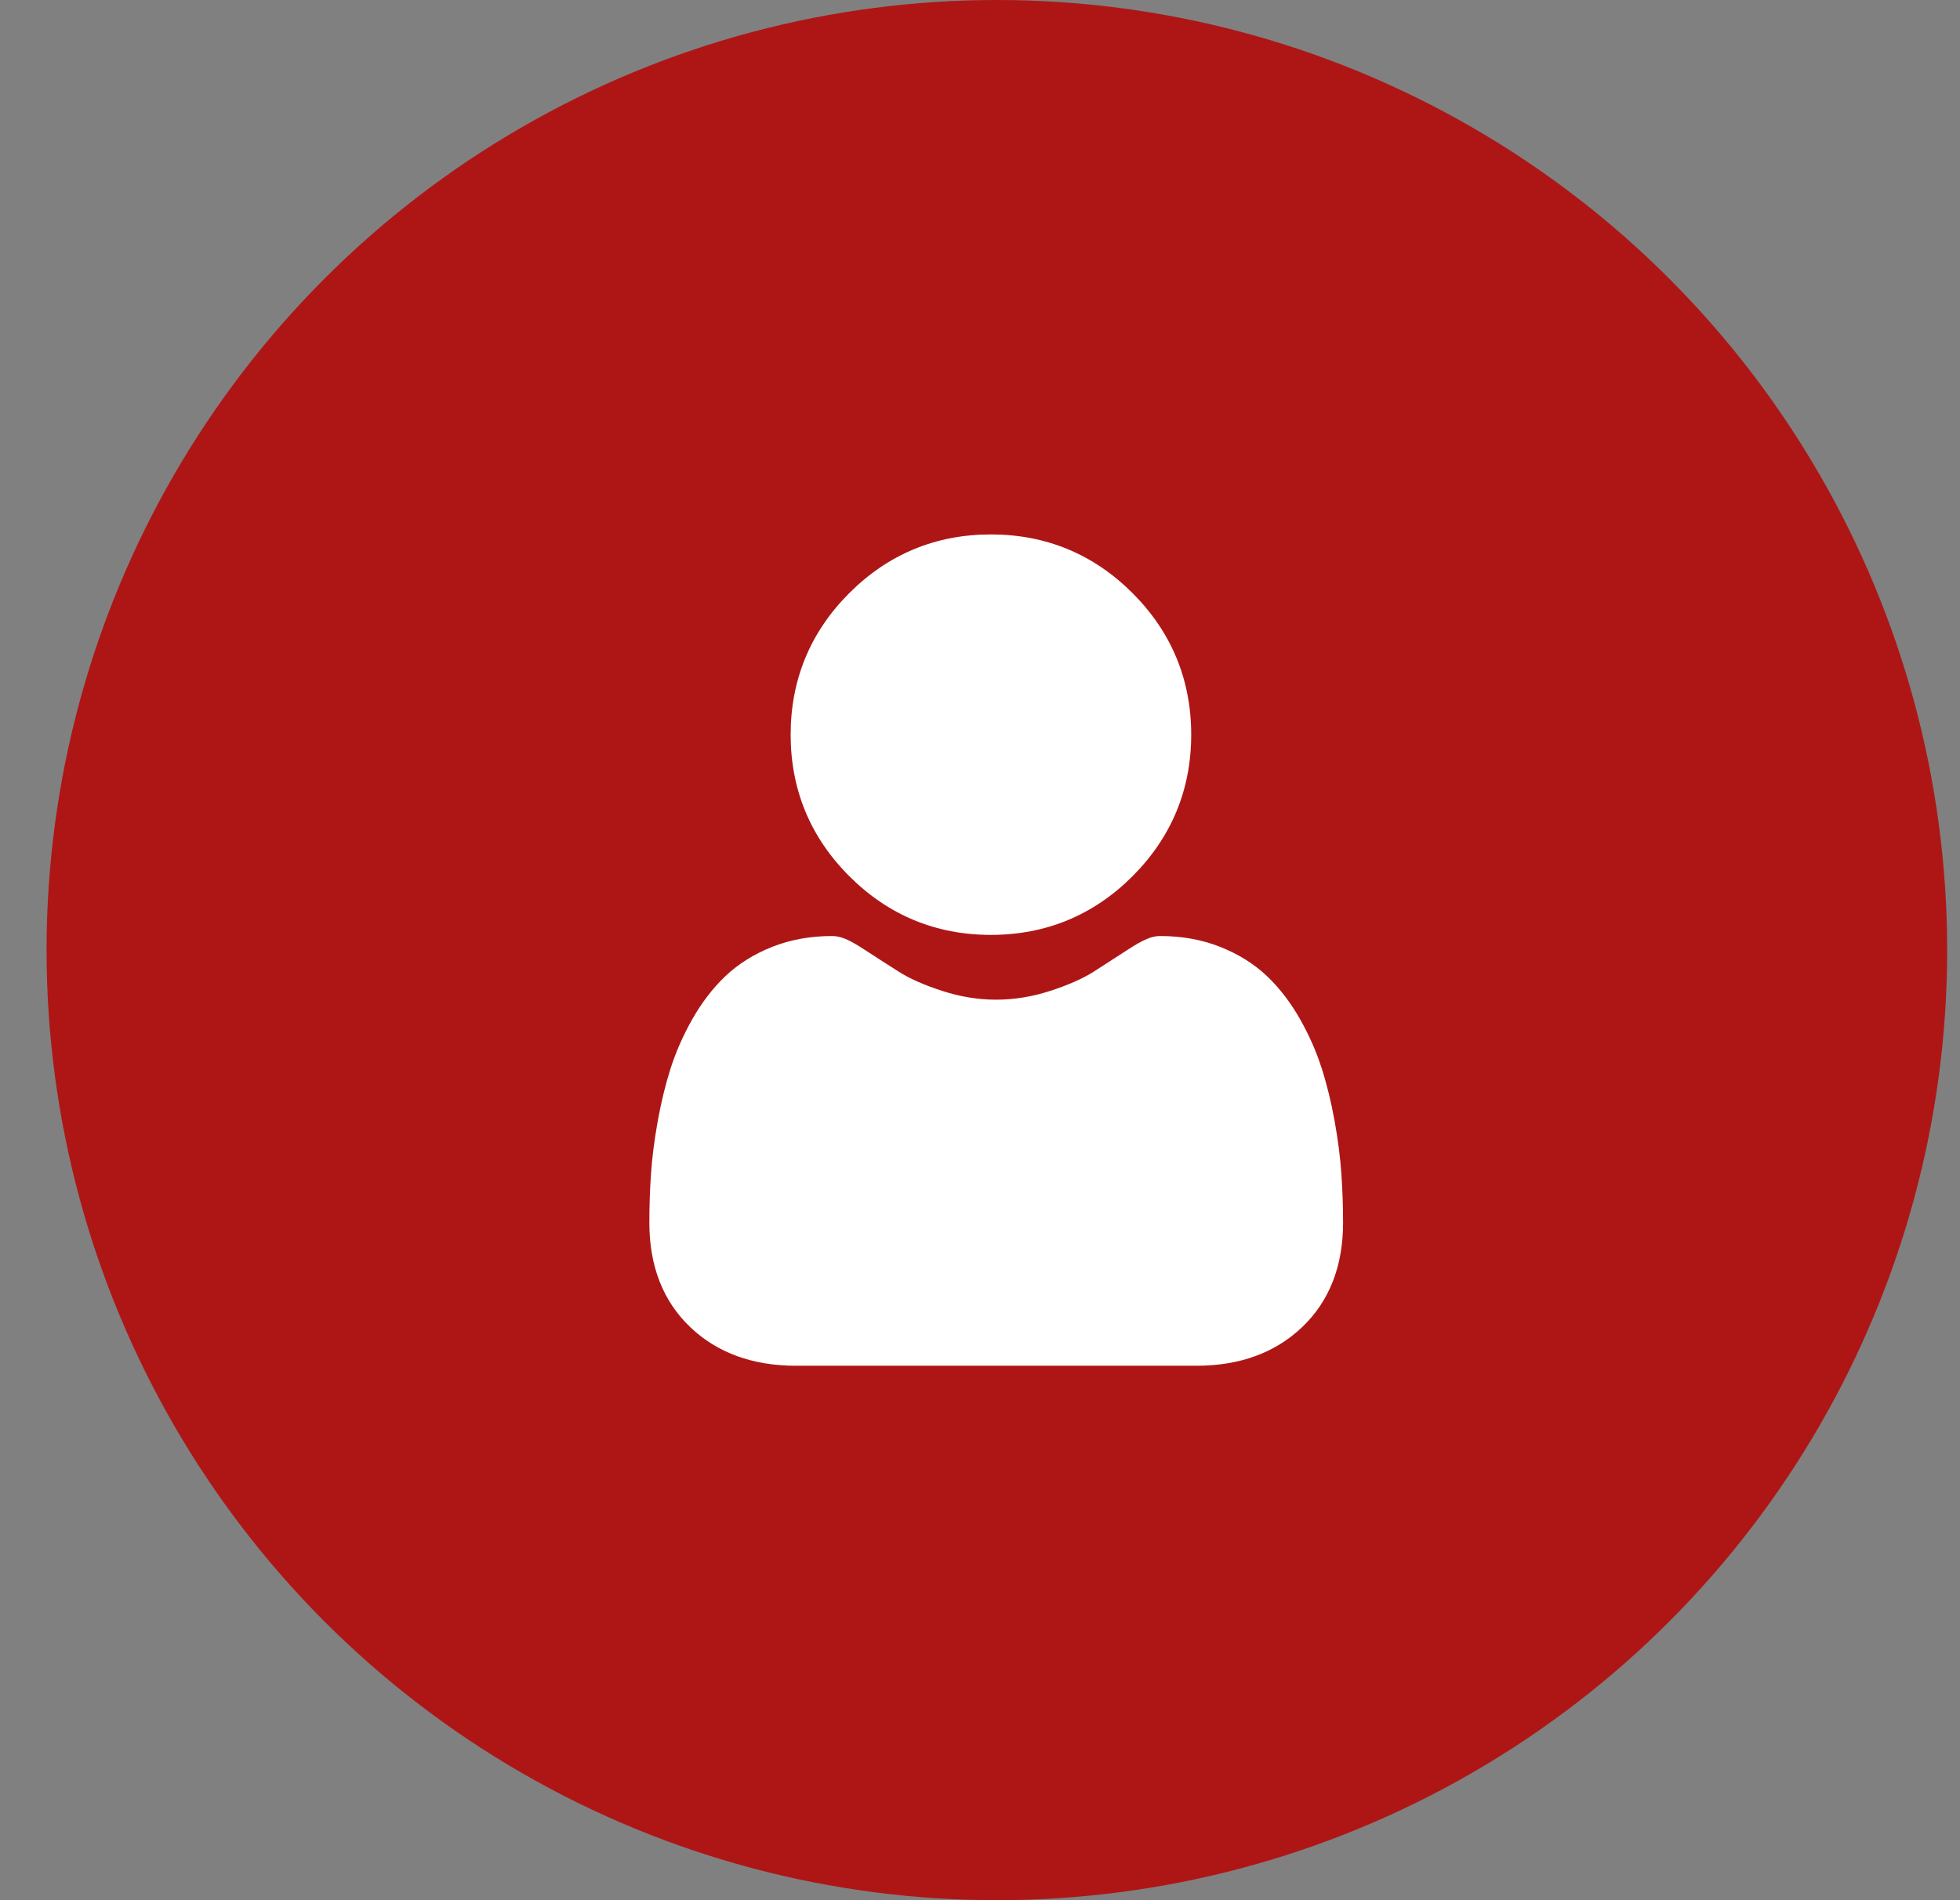 <?xml version="1.0" encoding="UTF-8"?>
<svg xmlns="http://www.w3.org/2000/svg" width="33" height="32" viewBox="0 0 33 32" fill="none">
  <rect x="0" y="0" width="33" height="32" fill="#808080" stroke="none"/>
  <circle cx="16.784" cy="16" r="16" fill="#AE1616"></circle>
  <g clip-path="url(#clip0_316_3907)">
    <path d="M16.683 15.744C17.61 15.744 18.412 15.412 19.068 14.756C19.723 14.1 20.056 13.298 20.056 12.372C20.056 11.445 19.723 10.643 19.068 9.988C18.412 9.332 17.61 9 16.683 9C15.757 9 14.955 9.332 14.299 9.988C13.644 10.643 13.312 11.445 13.312 12.372C13.312 13.298 13.644 14.101 14.3 14.756C14.955 15.411 15.757 15.744 16.683 15.744Z" fill="white"></path>
    <path d="M22.584 19.765C22.566 19.493 22.527 19.195 22.471 18.881C22.414 18.564 22.341 18.265 22.253 17.991C22.163 17.709 22.04 17.43 21.888 17.162C21.73 16.884 21.545 16.642 21.337 16.443C21.119 16.235 20.853 16.068 20.544 15.946C20.238 15.824 19.897 15.763 19.534 15.763C19.391 15.763 19.252 15.821 18.985 15.995C18.821 16.102 18.629 16.226 18.415 16.363C18.231 16.48 17.983 16.59 17.676 16.689C17.376 16.786 17.072 16.835 16.772 16.835C16.472 16.835 16.169 16.786 15.869 16.689C15.562 16.59 15.314 16.48 15.131 16.363C14.918 16.228 14.726 16.104 14.559 15.995C14.293 15.821 14.154 15.763 14.011 15.763C13.647 15.763 13.307 15.824 13 15.946C12.693 16.068 12.426 16.235 12.208 16.444C12 16.643 11.815 16.884 11.657 17.162C11.505 17.43 11.382 17.709 11.291 17.991C11.204 18.265 11.131 18.564 11.074 18.881C11.018 19.195 10.979 19.492 10.961 19.766C10.942 20.034 10.933 20.312 10.933 20.593C10.933 21.323 11.165 21.915 11.623 22.351C12.075 22.782 12.674 23 13.402 23H20.143C20.871 23 21.47 22.782 21.922 22.351C22.381 21.915 22.613 21.323 22.613 20.592C22.613 20.31 22.603 20.032 22.584 19.765Z" fill="white"></path>
  </g>
  <defs>
    <clipPath id="clip0_316_3907">
      <rect width="14" height="14" fill="white" transform="translate(9.784 9)"></rect>
    </clipPath>
  </defs>
</svg>
